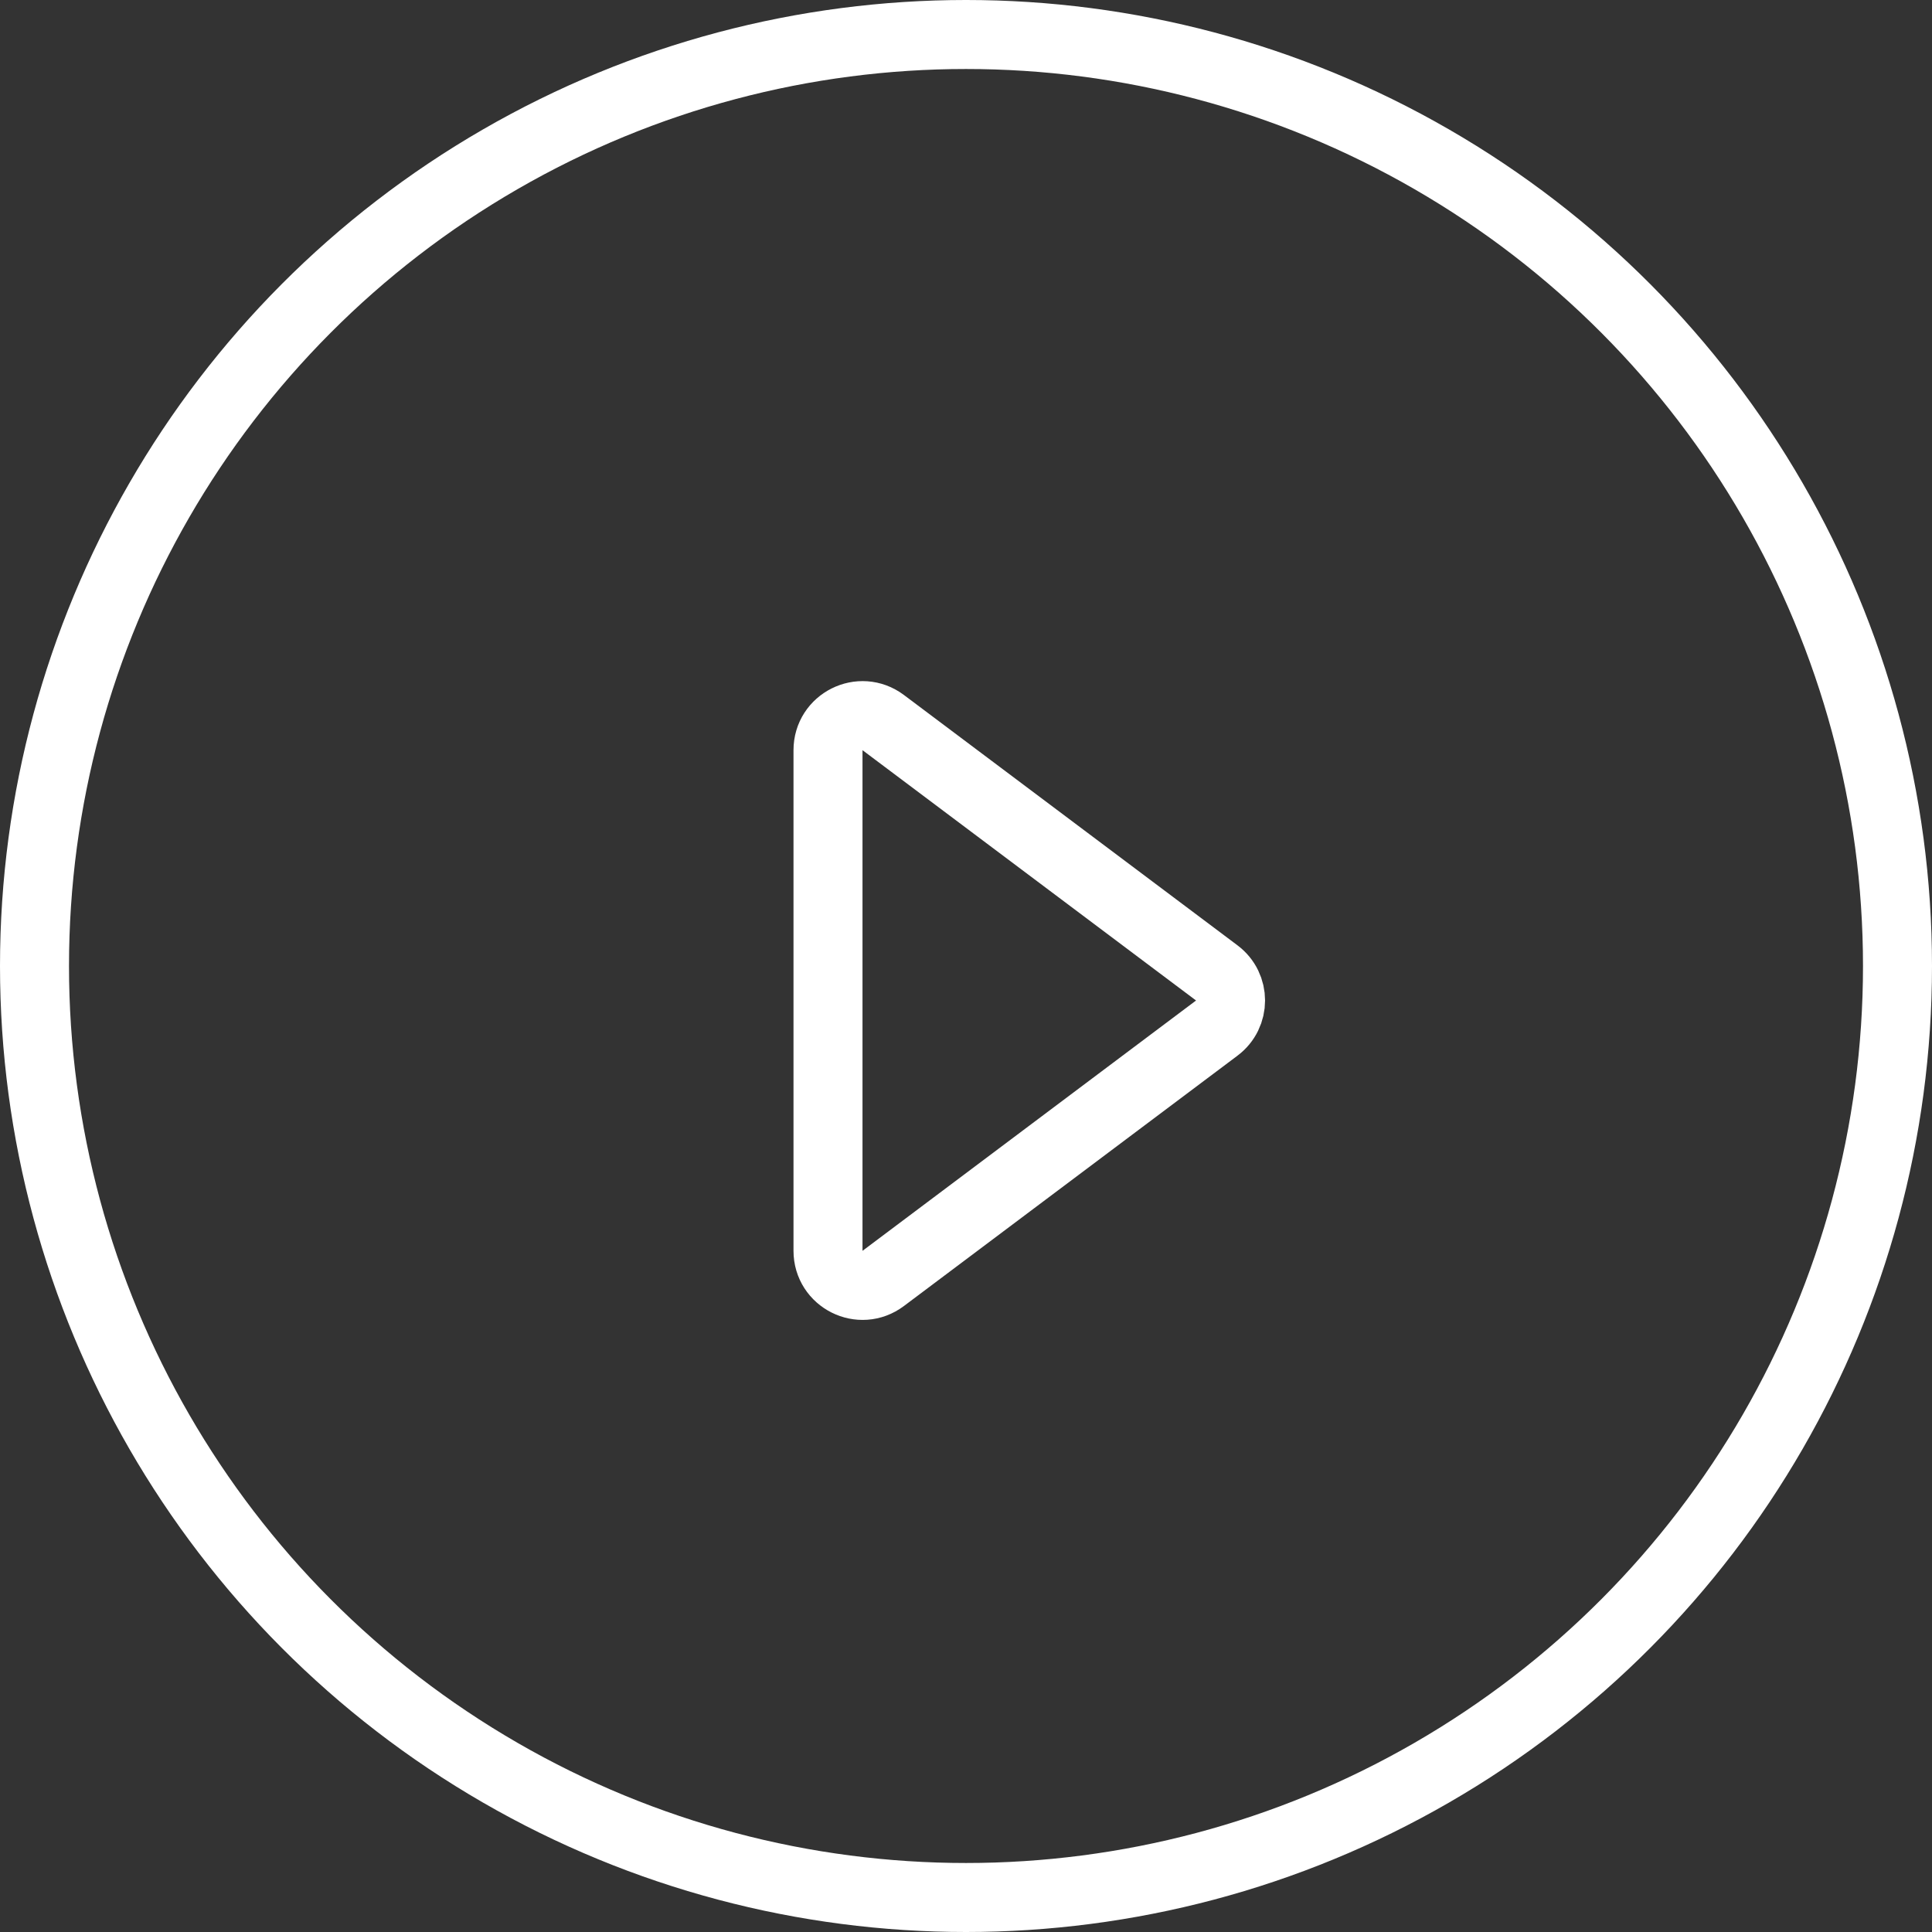 <svg width="28" height="28" viewBox="0 0 28 28" fill="none" xmlns="http://www.w3.org/2000/svg">
<rect x="0" y="0" width="28" height="28" fill="#333333" stroke="none"/>
<circle cx="14" cy="14" r="13.5" stroke="white"/>
<path d="M17.634 14.1C17.901 14.3 17.901 14.7 17.634 14.9L12.8 18.528C12.47 18.776 12 18.54 12 18.128L12 10.872C12 10.46 12.47 10.225 12.8 10.472L17.634 14.1Z" stroke="white"/>
</svg>
